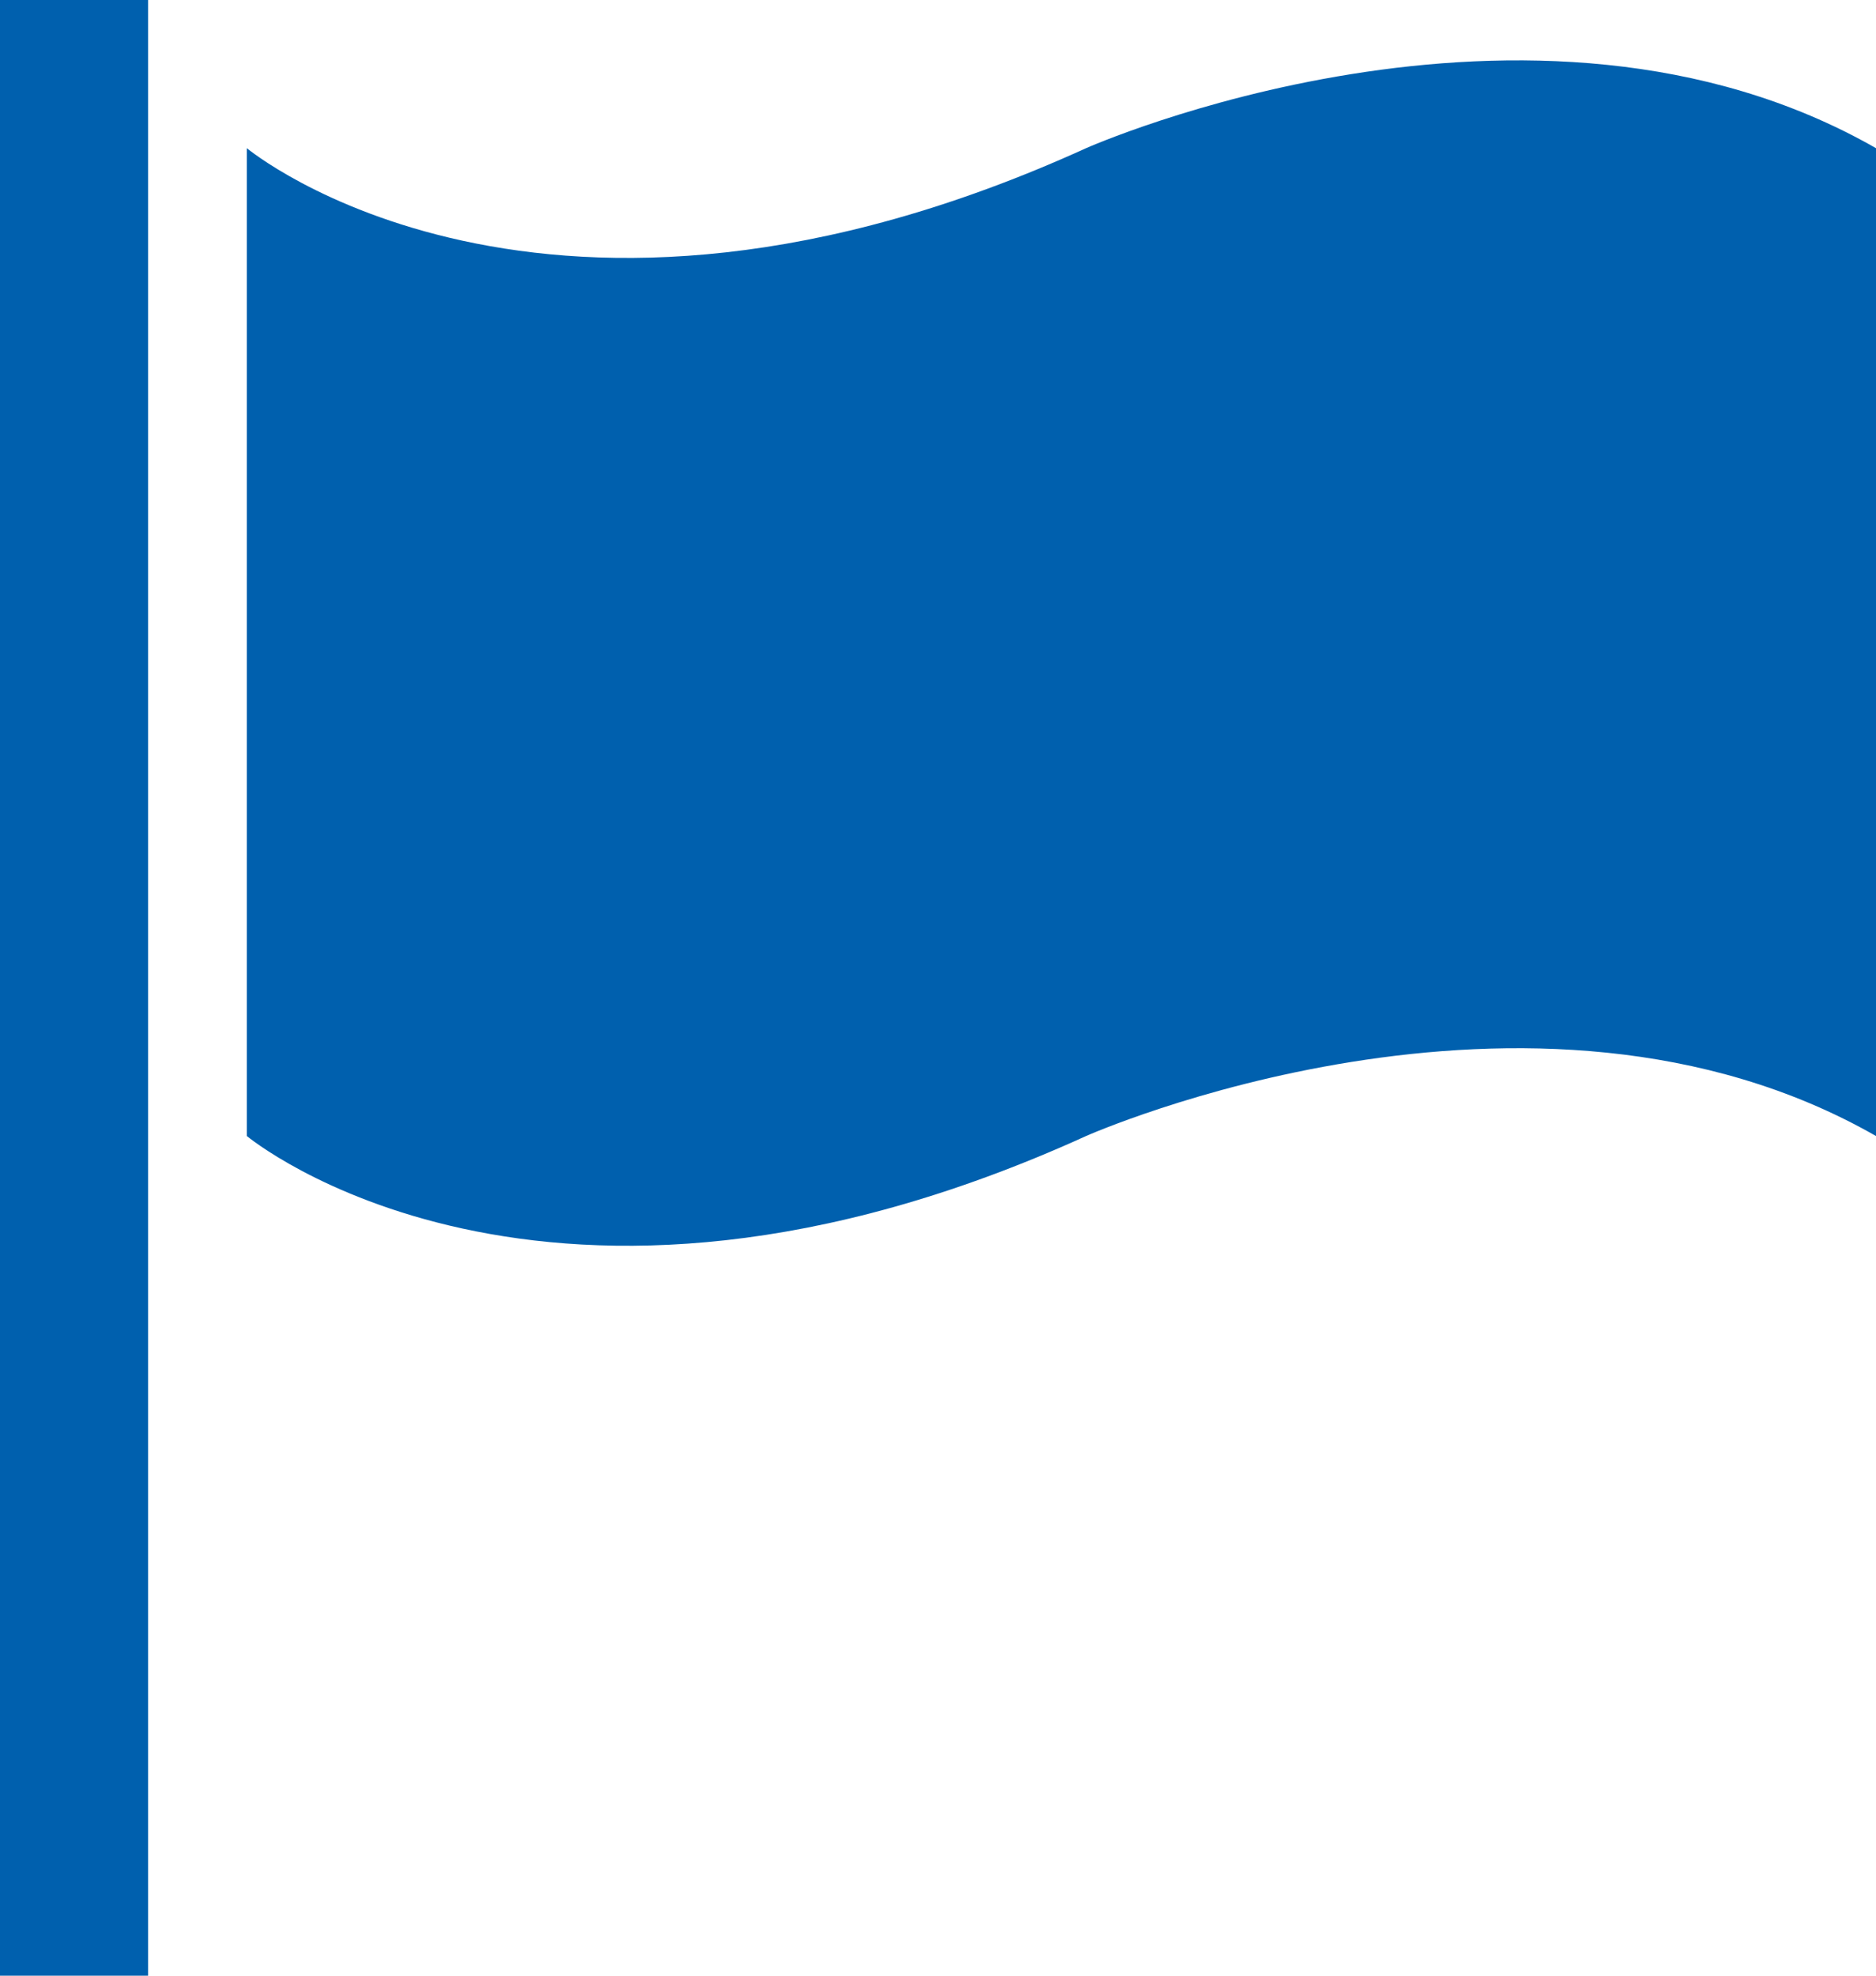 <svg width="38" height="40" viewBox="0 0 38 40" fill="none" xmlns="http://www.w3.org/2000/svg">
<path d="M3 0H0V40H3V0Z" fill="#0060AE"/>
<path d="M38 23C31 19 22 23 22 23C11 28 5 23 5 23V3C5 3 11 8 22 3C22 3 31 -1 38 3V23Z" fill="#0060AE"/>
</svg>
